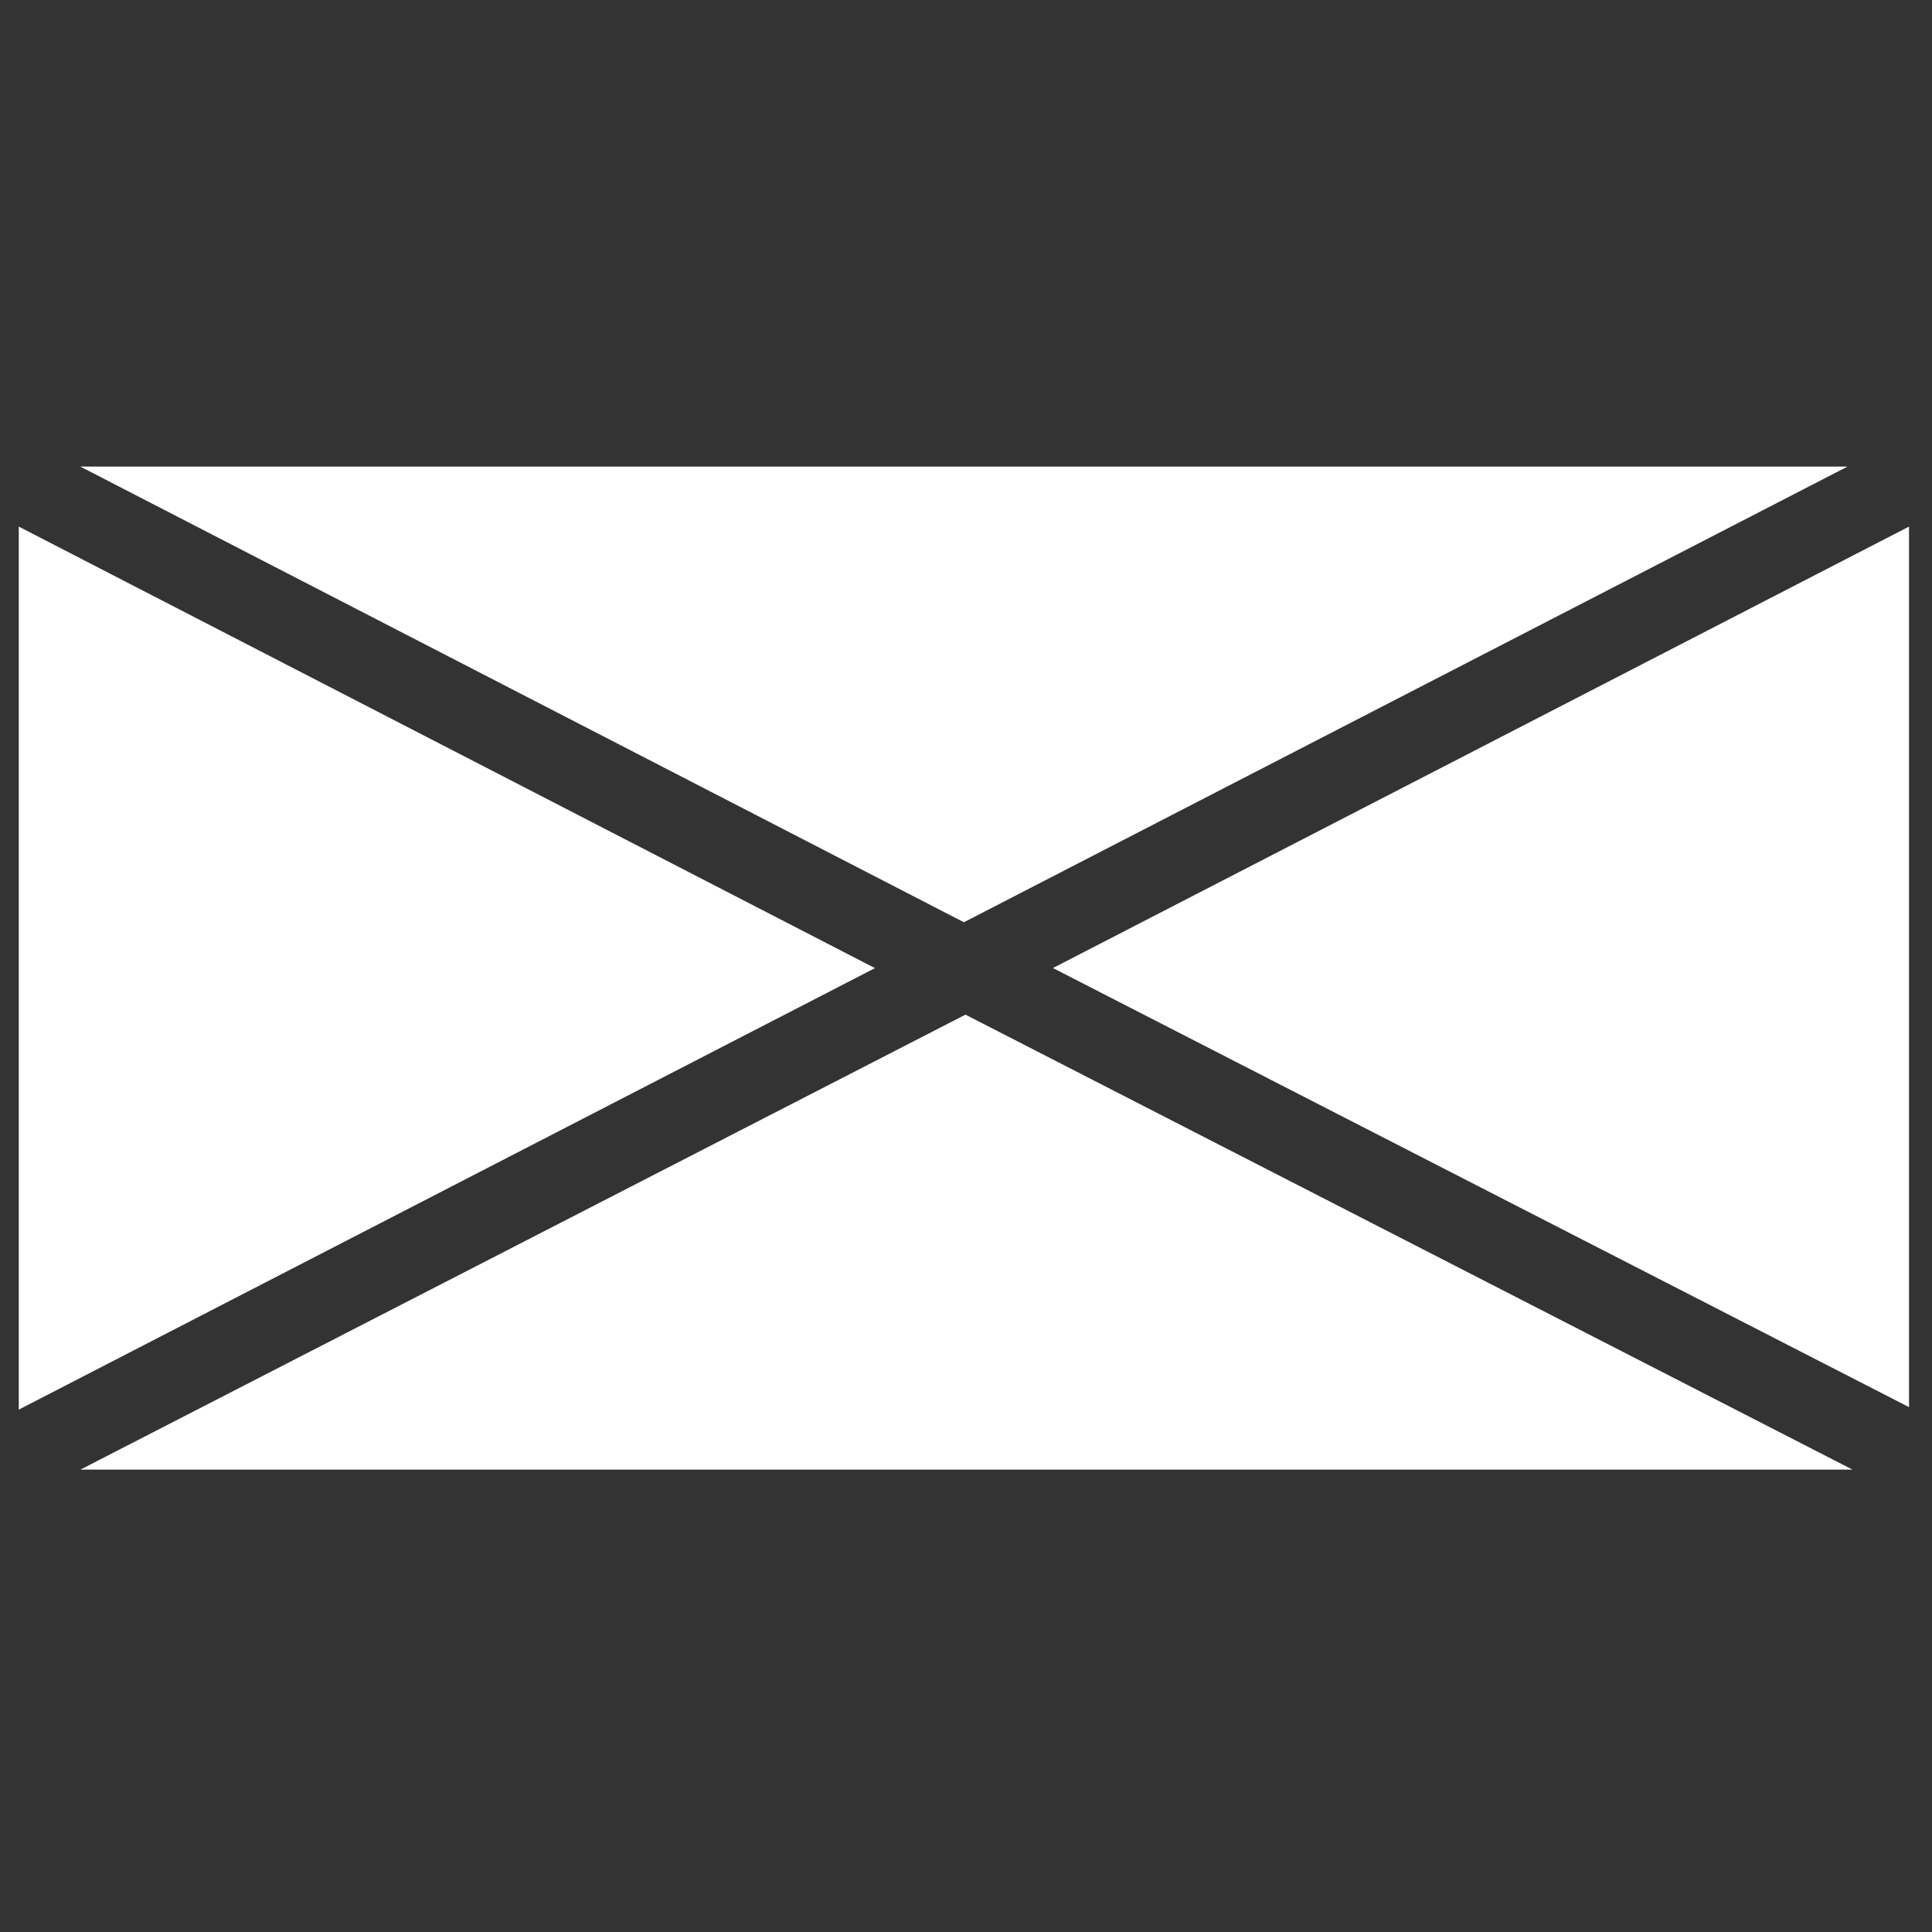 <?xml version="1.0" encoding="UTF-8" standalone="no"?>
<!-- Creator: CorelDRAW 2021 (64-Bit) -->
<svg xmlns:inkscape="http://www.inkscape.org/namespaces/inkscape" xmlns:sodipodi="http://sodipodi.sourceforge.net/DTD/sodipodi-0.dtd" xmlns="http://www.w3.org/2000/svg" xmlns:svg="http://www.w3.org/2000/svg" xml:space="preserve" width="738px" height="738px" version="1.1" style="shape-rendering:geometricPrecision; text-rendering:geometricPrecision; image-rendering:optimizeQuality; fill-rule:evenodd; clip-rule:evenodd" viewBox="0 0 738 738" id="svg1" sodipodi:docname="e-mail.svg" inkscape:version="1.3 (0e150ed6c4, 2023-07-21)">
 <rect x="0" y="0" width="738" height="738" fill="#333333" stroke="none"/>
 <defs id="defs1">
  <style type="text/css" id="style1">
   <![CDATA[
    .fil0 {fill:#84CEC3}
   ]]>
  </style>
 </defs>
 <g id="Warstwa_x0020_1" inkscape:label="Warstwa 1">
  <path class="fil0" d="M30.68 178.23l675.03 0 -337.51 174.06 -337.52 -174.06zm698.54 22.92l0 336.36 -327.01 -167.73 327.01 -168.63zm-21.59 360.22l-676.9 0 338.06 -173.79 338.84 173.79zm-700.46 -22.91l0 -337.31 327.05 168.66 -327.05 168.65z" id="path1" style="fill:#ffffff"></path>
 </g>
</svg>
